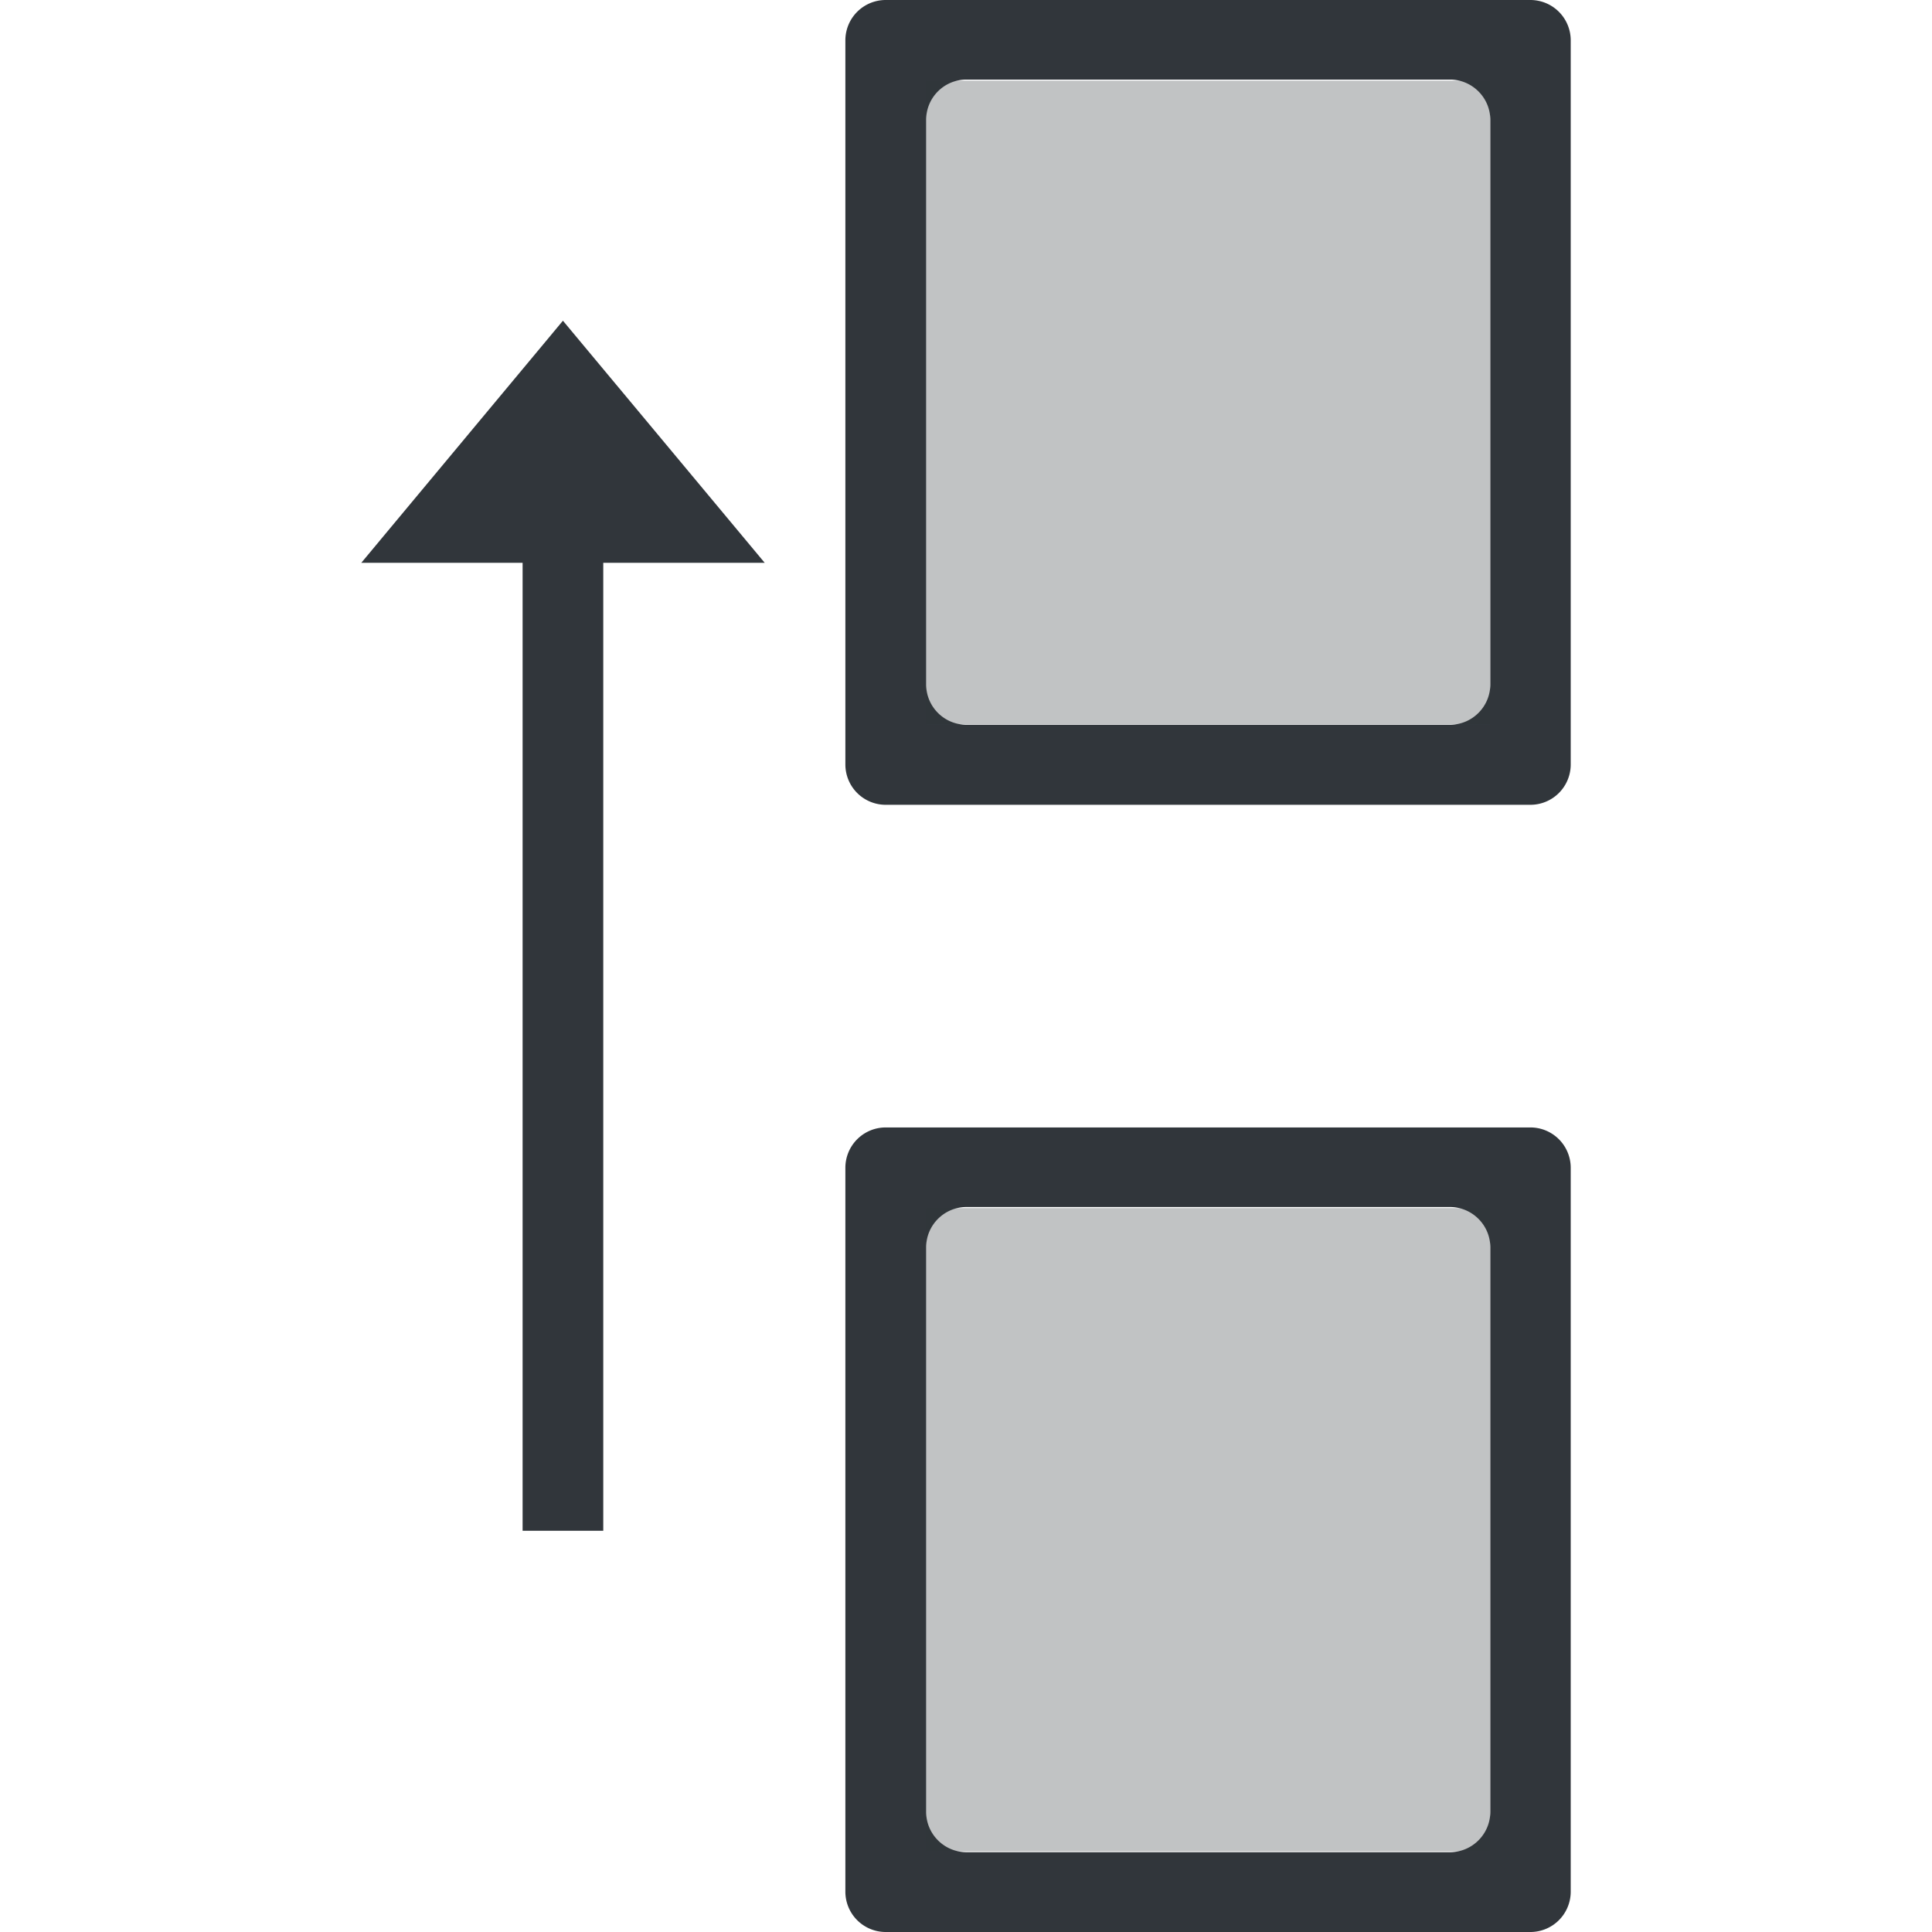 <svg xmlns="http://www.w3.org/2000/svg" width="16" height="16" version="1.1" viewBox="0 0 16 16">
 <defs>
  <style id="current-color-scheme" type="text/css">
   .ColorScheme-Text { color:#5c616c; } .ColorScheme-Highlight { color:#5294e2; }
  </style>
 </defs>
 <path style="fill:#31363b" class="ColorScheme-Text" d="M 7.335,0 A 0.334,0.334 0 0 0 7.001,0.334 V 6.331 a 0.334,0.334 0 0 0 0.334,0.334 h 5.339 A 0.334,0.334 0 0 0 13.008,6.331 V 0.334 A 0.334,0.334 0 0 0 12.674,0 Z m 0.669,0.659 h 4.004 c 0.184,2.003e-5 0.334,0.15 0.334,0.334 V 5.668 c -2e-5,0.184 -0.15,0.334 -0.334,0.334 H 8.004 C 7.819,6.002 7.67,5.852 7.67,5.668 V 0.993 C 7.67,0.808 7.819,0.659 8.004,0.659 Z M 4.662,2.656 2.992,4.661 H 4.328 V 12.677 H 4.996 V 4.661 H 6.333 Z M 7.335,9.337 A 0.334,0.334 0 0 0 7.001,9.671 V 15.666 A 0.334,0.334 0 0 0 7.335,16 h 5.339 a 0.334,0.334 0 0 0 0.334,-0.334 V 9.671 A 0.334,0.334 0 0 0 12.674,9.337 Z m 0.669,0.659 h 4.004 c 0.184,0 0.334,0.15 0.334,0.334 v 4.675 c -2e-5,0.184 -0.15,0.334 -0.334,0.334 H 8.004 c -0.184,0 -0.334,-0.15 -0.334,-0.334 V 10.33 c 2e-5,-0.184 0.15,-0.334 0.334,-0.334 z"/>
 <path style="opacity:0.3;fill:#31363b" class="ColorScheme-Text" d="M 7.669,0.668 V 5.997 h 4.671 V 0.668 Z m 0,9.337 v 5.327 h 4.671 v -5.327 z"/>
</svg>
